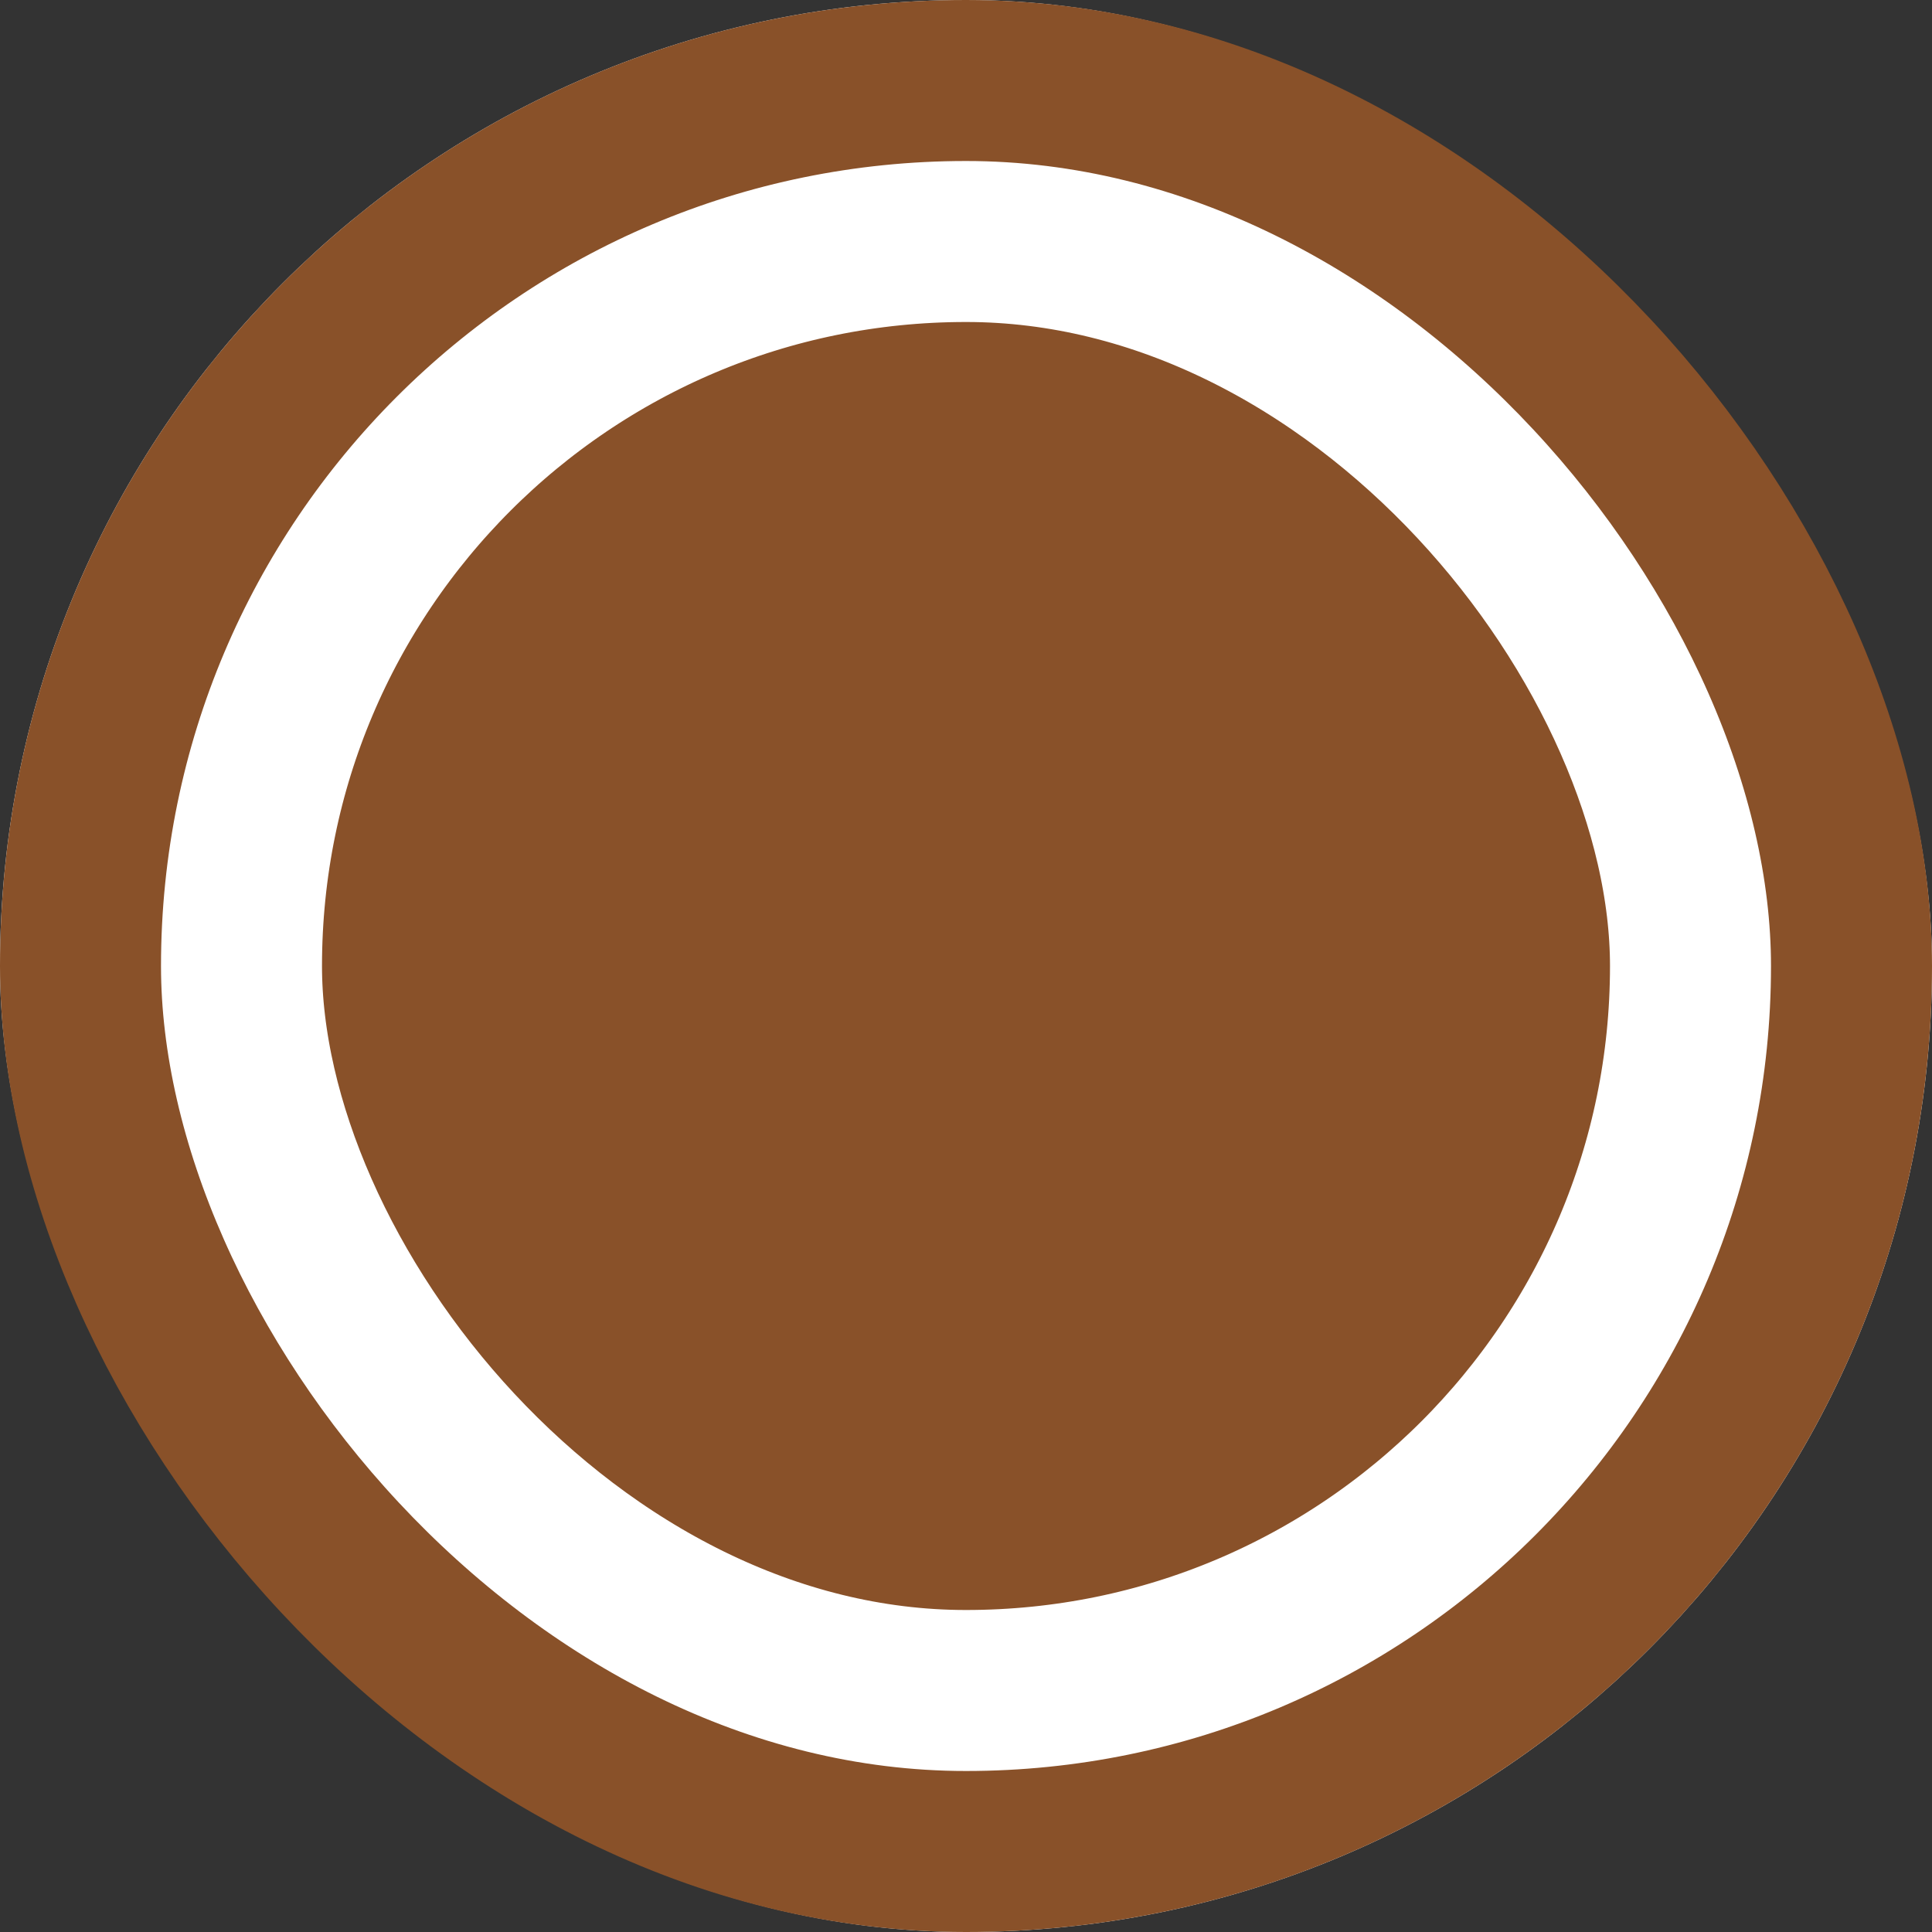 <svg width="24" height="24" viewBox="0 0 24 24" fill="none" xmlns="http://www.w3.org/2000/svg">
<rect x="0" y="0" width="24" height="24" fill="#333333" stroke="none"/>
<g clip-path="url(#clip0_2826_26615)">
<rect x="2" y="2" width="20" height="20" rx="10" fill="#895129"/>
<rect x="2" y="2" width="20" height="20" rx="10" stroke="white" stroke-width="4"/>
</g>
<rect x="1" y="1" width="22" height="22" rx="11" stroke="#895129" stroke-width="2"/>
<defs>
<clipPath id="clip0_2826_26615">
<rect width="24" height="24" rx="12" fill="white"/>
</clipPath>
</defs>
</svg>

